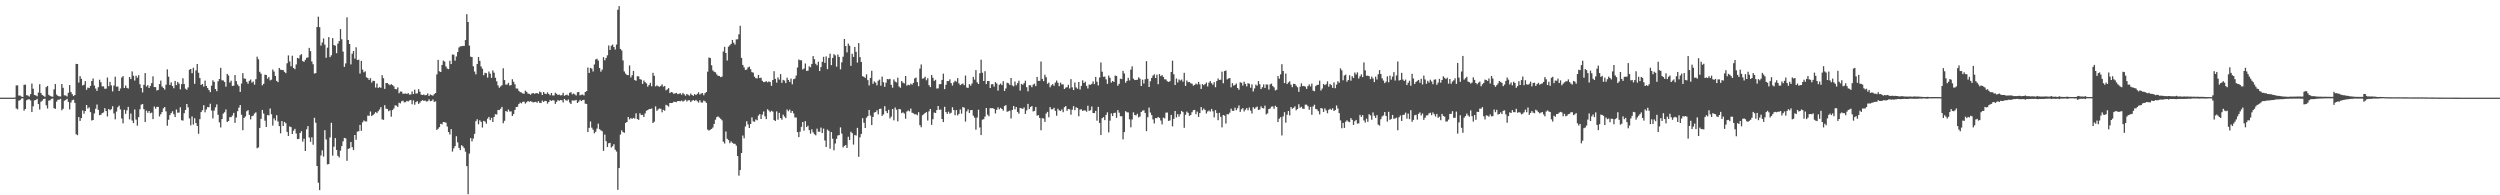 <?xml version="1.0" encoding="UTF-8"?>
<svg xmlns="http://www.w3.org/2000/svg" width="1920" height="150">
  <path d="M0 75.000h1v1.000H0zM1 75.000h1v1.000H1zM2 75.000h1v1.000H2zM3 75.000h1v1.000H3zM4 75.000h1v1.000H4zM5 75.000h1v1.000H5zM6 75.000h1v1.000H6zM7 75.000h1v1.000H7zM8 75.000h1v1.000H8zM9 75.000h1v1.000H9zM10 75.000h1v1.000H10zM11 74.870h1v1.000H11zM12 65.585h1v17.738H12zM13 65.542h1v18.484H13zM14 73.353h1v3.961H14zM15 73.438h1v3.410H15zM16 74.204h1v1.478H16zM17 74.457h1v1.071H17zM18 65.137h1v19.840H18zM19 64.961h1v18.745H19zM20 73.091h1v3.929H20zM21 73.344h1v2.996H21zM22 74.140h1v2.123H22zM23 72.318h1v4.815H23zM24 64.139h1v21.918H24zM25 68.159h1v13.490H25zM26 72.916h1v4.188H26zM27 73.244h1v3.542H27zM28 73.912h1v1.994H28zM29 71.056h1v8.886H29zM30 64.640h1v19.464H30zM31 71.490h1v6.641H31zM32 73.024h1v4.230H32zM33 73.587h1v2.438H33zM34 74.326h1v1.462H34zM35 66.897h1v13.949H35zM36 66.008h1v17.332H36zM37 72.820h1v4.429H37zM38 73.632h1v3.347H38zM39 74.066h1v1.841H39zM40 74.316h1v1.347H40zM41 68.675h1v14.433H41zM42 64.542h1v19.067H42zM43 72.648h1v5.381H43zM44 73.634h1v2.981H44zM45 73.971h1v2.569H45zM46 74.063h1v1.810H46zM47 64.487h1v20.197H47zM48 67.433h1v16.138H48zM49 73.206h1v4.179H49zM50 73.339h1v3.430H50zM51 74.064h1v1.829H51zM52 71.258h1v6.956H52zM53 65.338h1v18.667H53zM54 70.661h1v8.069H54zM55 72.353h1v4.576H55zM56 73.773h1v2.759H56zM57 72.915h1v6.100H57zM58 49.053h1v54.058H58zM59 49.165h1v54.651H59zM60 63.423h1v26.494H60zM61 58.455h1v34.419H61zM62 60.529h1v30.171H62zM63 65.623h1v19.223H63zM64 65.096h1v22.210H64zM65 62.286h1v23.011H65zM66 68.977h1v11.666H66zM67 67.294h1v16.058H67zM68 67.610h1v14.819H68zM69 65.979h1v20.125H69zM70 62.230h1v30.360H70zM71 60.242h1v31.907H71zM72 65.683h1v21.483H72zM73 67.990h1v15.514H73zM74 69.801h1v10.505H74zM75 66.965h1v17.392H75zM76 61.250h1v27.232H76zM77 63.108h1v25.045H77zM78 66.319h1v20.559H78zM79 66.307h1v20.046H79zM80 68.131h1v14.970H80zM81 68.093h1v17.165H81zM82 59.542h1v29.913H82zM83 66.253h1v17.459H83zM84 62.887h1v21.746H84zM85 65.584h1v18.281H85zM86 70.204h1v11.389H86zM87 65.700h1v21.465H87zM88 58.881h1v32.760H88zM89 66.516h1v19.194H89zM90 66.481h1v15.918H90zM91 69.898h1v11.258H91zM92 67.917h1v16.090H92zM93 59.549h1v31.491H93zM94 58.473h1v36.262H94zM95 67.590h1v16.723H95zM96 65.666h1v21.725H96zM97 67.477h1v17.252H97zM98 68.011h1v14.061H98zM99 59.143h1v32.531H99zM100 60.700h1v26.495H100zM101 54.831h1v37.748H101zM102 58.189h1v36.315H102zM103 61.826h1v22.230H103zM104 58.189h1v33.649H104zM105 59.700h1v36.826H105zM106 57.747h1v32.215H106zM107 64.737h1v19.182H107zM108 67.585h1v12.817H108zM109 70.965h1v8.930H109zM110 65.160h1v18.694H110zM111 56.112h1v37.612H111zM112 66.451h1v18.560H112zM113 65.385h1v21.253H113zM114 67.602h1v17.658H114zM115 65.985h1v20.989H115zM116 63.833h1v22.639H116zM117 58.640h1v32.846H117zM118 66.874h1v14.964H118zM119 66.898h1v16.580H119zM120 69.461h1v12.617H120zM121 69.083h1v13.006H121zM122 64.577h1v24.864H122zM123 61.905h1v25.833H123zM124 66.400h1v19.678H124zM125 67.510h1v15.679H125zM126 68.804h1v13.414H126zM127 65.064h1v20.486H127zM128 53.271h1v43.290H128zM129 58.899h1v33.039H129zM130 65.251h1v23.146H130zM131 63.265h1v23.553H131zM132 66.073h1v19.385H132zM133 67.791h1v19.911H133zM134 62.177h1v27.720H134zM135 65.370h1v18.731H135zM136 62.912h1v23.673H136zM137 64.229h1v22.201H137zM138 68.588h1v13.787H138zM139 64.625h1v27.705H139zM140 60.090h1v32.546H140zM141 64.538h1v22.423H141zM142 68.091h1v16.318H142zM143 68.964h1v10.921H143zM144 67.118h1v15.332H144zM145 53.509h1v37.469H145zM146 53.004h1v43.241H146zM147 56.220h1v33.203H147zM148 52.009h1v43.623H148zM149 64.358h1v26.483H149zM150 54.075h1v40.435H150zM151 49.135h1v47.568H151zM152 55.839h1v46.874H152zM153 59.943h1v31.564H153zM154 65.212h1v20.872H154zM155 64.503h1v20.114H155zM156 66.528h1v14.275H156zM157 61.925h1v24.370H157zM158 66.049h1v18.033H158zM159 67.651h1v14.577H159zM160 69.168h1v13.187H160zM161 70.781h1v8.869H161zM162 65.768h1v19.097H162zM163 61.694h1v29.261H163zM164 62.897h1v22.039H164zM165 68.348h1v14.149H165zM166 70.028h1v10.166H166zM167 62.391h1v25.772H167zM168 60.684h1v33.270H168zM169 52.082h1v45.817H169zM170 61.669h1v29.780H170zM171 61.820h1v25.412H171zM172 62.926h1v23.281H172zM173 66.571h1v17.524H173zM174 56.744h1v36.983H174zM175 57.945h1v35.008H175zM176 63.359h1v26.591H176zM177 61.989h1v27.958H177zM178 66.003h1v22.721H178zM179 65.801h1v20.862H179zM180 57.650h1v36.735H180zM181 62.334h1v27.919H181zM182 64.844h1v20.535H182zM183 66.161h1v16.539H183zM184 70.568h1v10.117H184zM185 64.128h1v24.005H185zM186 56.183h1v43.833H186zM187 60.284h1v30.268H187zM188 60.452h1v28.980H188zM189 62.844h1v22.603H189zM190 64.321h1v20.275H190zM191 62.053h1v26.164H191zM192 61.098h1v30.589H192zM193 63.429h1v25.821H193zM194 62.618h1v26.187H194zM195 65.014h1v22.165H195zM196 60.823h1v25.437H196zM197 43.501h1v70.379H197zM198 45.516h1v67.700H198zM199 55.148h1v43.082H199zM200 56.580h1v34.709H200zM201 65.549h1v18.889H201zM202 64.374h1v22.834H202zM203 57.323h1v35.352H203zM204 57.601h1v39.942H204zM205 60.427h1v27.938H205zM206 59.170h1v29.447H206zM207 61.726h1v21.592H207zM208 61.178h1v26.591H208zM209 53.400h1v43.044H209zM210 54.936h1v36.000H210zM211 58.307h1v34.189H211zM212 62.111h1v26.379H212zM213 63.083h1v30.188H213zM214 52.195h1v44.653H214zM215 53.499h1v48.922H215zM216 53.778h1v39.190H216zM217 53.800h1v42.951H217zM218 55.187h1v38.452H218zM219 56.143h1v38.544H219zM220 48.610h1v52.670H220zM221 42.529h1v61.893H221zM222 47.204h1v49.925H222zM223 50.913h1v46.740H223zM224 42.795h1v60.092H224zM225 52.188h1v48.199H225zM226 53.144h1v45.829H226zM227 49.465h1v53.038H227zM228 44.428h1v62.414H228zM229 44.932h1v61.702H229zM230 42.426h1v59.756H230zM231 41.557h1v59.192H231zM232 46.919h1v61.815H232zM233 47.534h1v59.033H233zM234 45.967h1v70.002H234zM235 44.367h1v54.945H235zM236 44.085h1v52.761H236zM237 36.763h1v68.842H237zM238 39.286h1v69.632H238zM239 47.201h1v58.266H239zM240 49.347h1v61.807H240zM241 56.495h1v33.989H241zM242 56.179h1v38.094H242zM243 20.713h1v106.779H243zM244 12.789h1v127.553H244zM245 20.910h1v125.113H245zM246 35.045h1v84.356H246zM247 32.652h1v82.803H247zM248 29.560h1v90.732H248zM249 34.250h1v65.733H249zM250 44.345h1v62.778H250zM251 36.624h1v89.640H251zM252 28.504h1v97.514H252zM253 43.877h1v61.671H253zM254 42.444h1v51.884H254zM255 29.244h1v90.308H255zM256 34.610h1v78.094H256zM257 35.082h1v70.933H257zM258 40.844h1v74.324H258zM259 33.494h1v86.203H259zM260 31.543h1v89.376H260zM261 22.322h1v93.385H261zM262 30.139h1v82.104H262zM263 39.617h1v68.946H263zM264 51.373h1v54.570H264zM265 48.702h1v57.573H265zM266 13.297h1v110.217H266zM267 30.719h1v83.619H267zM268 33.770h1v80.114H268zM269 49.446h1v59.632H269zM270 41.219h1v71.819H270zM271 39.184h1v76.068H271zM272 44.998h1v58.697H272zM273 36.319h1v71.032H273zM274 46.155h1v54.929H274zM275 45.830h1v54.963H275zM276 56.499h1v39.440H276zM277 46.739h1v53.734H277zM278 53.414h1v40.528H278zM279 55.551h1v36.988H279zM280 54.776h1v38.452H280zM281 59.357h1v33.906H281zM282 60.023h1v28.771H282zM283 61.396h1v27.533H283zM284 59.995h1v25.614H284zM285 63.360h1v25.740H285zM286 61.995h1v26.376H286zM287 62.204h1v25.119H287zM288 67.203h1v18.887H288zM289 64.150h1v22.754H289zM290 67.524h1v17.951H290zM291 66.883h1v17.234H291zM292 67.424h1v14.866H292zM293 57.740h1v33.895H293zM294 60.068h1v31.980H294zM295 68.247h1v12.552H295zM296 63.722h1v19.732H296zM297 63.818h1v19.915H297zM298 64.723h1v20.697H298zM299 65.430h1v19.289H299zM300 64.612h1v25.006H300zM301 65.382h1v19.128H301zM302 66.328h1v16.949H302zM303 68.351h1v12.557H303zM304 68.629h1v12.520H304zM305 67.141h1v14.973H305zM306 71.623h1v7.291H306zM307 70.277h1v9.123H307zM308 70.405h1v7.378H308zM309 71.974h1v5.319H309zM310 71.916h1v6.713H310zM311 71.784h1v6.655H311zM312 72.196h1v5.245H312zM313 71.452h1v6.500H313zM314 72.674h1v4.463H314zM315 72.525h1v4.238H315zM316 70.302h1v9.750H316zM317 72.255h1v4.859H317zM318 68.889h1v11.552H318zM319 71.832h1v6.544H319zM320 71.663h1v6.047H320zM321 68.487h1v11.340H321zM322 70.471h1v8.339H322zM323 72.702h1v4.909H323zM324 72.973h1v3.909H324zM325 72.544h1v4.946H325zM326 73.195h1v4.009H326zM327 72.906h1v5.067H327zM328 71.752h1v6.039H328zM329 73.742h1v2.550H329zM330 72.532h1v5.181H330zM331 73.049h1v4.416H331zM332 73.473h1v2.896H332zM333 72.318h1v5.922H333zM334 71.406h1v6.477H334zM335 57.138h1v42.663H335zM336 45.958h1v52.923H336zM337 54.773h1v42.862H337zM338 55.276h1v39.815H338zM339 49.870h1v45.604H339zM340 46.562h1v47.114H340zM341 47.292h1v46.543H341zM342 51.006h1v43.188H342zM343 52.643h1v44.518H343zM344 53.107h1v48.301H344zM345 46.661h1v56.683H345zM346 49.201h1v49.956H346zM347 41.881h1v74.554H347zM348 42.046h1v71.914H348zM349 46.579h1v65.636H349zM350 43.359h1v61.299H350zM351 39.977h1v69.341H351zM352 36.435h1v77.102H352zM353 35.602h1v79.692H353zM354 35.473h1v76.078H354zM355 35.217h1v77.182H355zM356 35.255h1v78.489H356zM357 30.790h1v85.697H357zM358 10.917h1v116.682H358zM359 16.881h1v132.257H359zM360 35.002h1v82.948H360zM361 43.544h1v62.468H361zM362 43.813h1v64.805H362zM363 50.890h1v55.513H363zM364 54.924h1v47.893H364zM365 57.078h1v35.986H365zM366 49.133h1v42.475H366zM367 43.796h1v51.621H367zM368 46.744h1v45.689H368zM369 51.037h1v42.582H369zM370 52.789h1v45.162H370zM371 57.775h1v35.068H371zM372 55.889h1v37.433H372zM373 56.215h1v38.760H373zM374 59.609h1v31.589H374zM375 54.918h1v34.881H375zM376 56.569h1v35.717H376zM377 59.822h1v30.719H377zM378 54.092h1v39.604H378zM379 55.801h1v34.016H379zM380 59.682h1v27.999H380zM381 62.444h1v25.520H381zM382 65.589h1v18.839H382zM383 67.358h1v17.242H383zM384 66.360h1v17.189H384zM385 65.416h1v16.714H385zM386 52.437h1v42.211H386zM387 61.485h1v31.279H387zM388 64.953h1v20.282H388zM389 64.899h1v20.941H389zM390 63.599h1v20.501H390zM391 65.712h1v19.948H391zM392 65.317h1v20.258H392zM393 60.862h1v28.242H393zM394 62.807h1v24.804H394zM395 64.745h1v19.666H395zM396 67.945h1v14.250H396zM397 67.979h1v13.927H397zM398 69.729h1v10.126H398zM399 70.739h1v8.075H399zM400 71.083h1v8.317H400zM401 71.732h1v6.480H401zM402 71.980h1v6.045H402zM403 69.616h1v9.930H403zM404 70.522h1v8.040H404zM405 71.891h1v5.673H405zM406 72.028h1v6.143H406zM407 72.778h1v4.917H407zM408 71.795h1v6.374H408zM409 71.407h1v7.245H409zM410 72.063h1v6.365H410zM411 71.632h1v6.530H411zM412 71.481h1v7.424H412zM413 72.015h1v5.704H413zM414 70.328h1v8.605H414zM415 70.948h1v8.189H415zM416 72.946h1v4.339H416zM417 70.677h1v7.612H417zM418 71.913h1v5.532H418zM419 72.266h1v5.356H419zM420 70.929h1v8.644H420zM421 72.175h1v6.139H421zM422 73.145h1v3.700H422zM423 71.422h1v6.104H423zM424 73.291h1v3.650H424zM425 73.313h1v3.831H425zM426 71.210h1v8.573H426zM427 72.039h1v6.186H427zM428 72.942h1v3.922H428zM429 72.614h1v4.836H429zM430 73.254h1v3.609H430zM431 73.039h1v3.990H431zM432 71.313h1v7.379H432zM433 73.600h1v2.424H433zM434 73.017h1v3.990H434zM435 72.631h1v4.721H435zM436 73.427h1v2.982H436zM437 71.278h1v7.457H437zM438 70.831h1v9.054H438zM439 72.465h1v4.616H439zM440 71.786h1v5.475H440zM441 72.494h1v4.640H441zM442 73.310h1v3.434H442zM443 70.854h1v8.247H443zM444 70.602h1v7.474H444zM445 73.209h1v3.490H445zM446 72.748h1v4.941H446zM447 72.606h1v4.290H447zM448 73.300h1v3.347H448zM449 70.670h1v8.940H449zM450 70.002h1v9.807H450zM451 51.843h1v49.579H451zM452 56.029h1v42.163H452zM453 52.128h1v41.151H453zM454 52.701h1v45.334H454zM455 54.907h1v44.692H455zM456 49.525h1v52.856H456zM457 45.610h1v55.620H457zM458 45.108h1v53.678H458zM459 46.495h1v48.498H459zM460 52.199h1v47.035H460zM461 55.047h1v45.055H461zM462 53.463h1v47.329H462zM463 43.900h1v71.955H463zM464 46.271h1v57.107H464zM465 44.564h1v63.876H465zM466 42.503h1v70.458H466zM467 34.900h1v75.115H467zM468 38.360h1v71.368H468zM469 35.132h1v78.165H469zM470 34.228h1v78.095H470zM471 36.077h1v74.692H471zM472 38.017h1v76.990H472zM473 34.191h1v82.187H473zM474 7.472h1v138.365H474zM475 4.704h1v124.361H475zM476 37.600h1v65.764H476zM477 38.755h1v61.344H477zM478 46.395h1v55.041H478zM479 54.895h1v47.115H479zM480 56.547h1v37.867H480zM481 57.564h1v36.132H481zM482 57.727h1v32.143H482zM483 50.210h1v41.481H483zM484 59.491h1v31.254H484zM485 57.816h1v33.452H485zM486 54.429h1v36.093H486zM487 61.478h1v29.632H487zM488 61.995h1v25.035H488zM489 58.509h1v32.914H489zM490 58.655h1v33.425H490zM491 60.782h1v26.224H491zM492 61.193h1v27.108H492zM493 64.406h1v23.787H493zM494 61.857h1v28.011H494zM495 63.133h1v23.948H495zM496 64.022h1v21.006H496zM497 66.579h1v17.961H497zM498 65.267h1v18.550H498zM499 63.610h1v20.093H499zM500 66.251h1v17.034H500zM501 55.924h1v38.529H501zM502 58.227h1v35.235H502zM503 66.378h1v15.349H503zM504 65.609h1v19.478H504zM505 66.234h1v17.799H505zM506 66.645h1v16.679H506zM507 65.956h1v17.607H507zM508 64.784h1v21.492H508zM509 66.579h1v17.769H509zM510 65.982h1v19.037H510zM511 69.324h1v11.154H511zM512 68.624h1v12.422H512zM513 67.632h1v14.236H513zM514 71.481h1v7.623H514zM515 70.652h1v8.504H515zM516 71.014h1v8.006H516zM517 72.075h1v6.033H517zM518 71.683h1v6.574H518zM519 71.331h1v7.181H519zM520 72.304h1v5.243H520zM521 71.998h1v5.610H521zM522 71.648h1v6.147H522zM523 72.731h1v4.469H523zM524 71.362h1v6.743H524zM525 72.454h1v4.918H525zM526 73.523h1v3.000H526zM527 72.128h1v5.798H527zM528 72.814h1v4.240H528zM529 73.479h1v3.482H529zM530 71.859h1v6.531H530zM531 72.943h1v4.424H531zM532 73.568h1v3.249H532zM533 72.283h1v5.255H533zM534 73.014h1v3.669H534zM535 72.098h1v5.626H535zM536 70.845h1v7.934H536zM537 72.628h1v4.357H537zM538 71.815h1v6.870H538zM539 71.452h1v7.319H539zM540 73.189h1v4.010H540zM541 71.516h1v6.322H541zM542 70.633h1v8.379H542zM543 55.049h1v44.487H543zM544 44.152h1v56.127H544zM545 44.613h1v55.031H545zM546 50.146h1v48.862H546zM547 54.066h1v43.859H547zM548 55.079h1v40.092H548zM549 55.538h1v36.396H549zM550 57.157h1v32.807H550zM551 58.213h1v31.157H551zM552 58.360h1v31.936H552zM553 59.250h1v31.976H553zM554 58.848h1v33.585H554zM555 39.509h1v69.267H555zM556 35.926h1v74.317H556zM557 40.698h1v60.317H557zM558 46.485h1v60.134H558zM559 35.860h1v71.752H559zM560 34.828h1v75.149H560zM561 33.689h1v74.895H561zM562 30.649h1v79.080H562zM563 32.828h1v77.566H563zM564 34.260h1v76.190H564zM565 30.244h1v81.643H565zM566 30.152h1v89.698H566zM567 26.386h1v108.541H567zM568 19.825h1v110.808H568zM569 44.436h1v73.103H569zM570 49.887h1v54.225H570zM571 51.744h1v54.516H571zM572 53.736h1v43.379H572zM573 53.411h1v39.709H573zM574 51.769h1v43.807H574zM575 51.188h1v47.095H575zM576 53.136h1v42.109H576zM577 55.377h1v34.787H577zM578 55.794h1v37.391H578zM579 58.895h1v34.663H579zM580 60.042h1v31.713H580zM581 60.189h1v32.152H581zM582 57.566h1v31.201H582zM583 59.957h1v27.684H583zM584 59.670h1v31.730H584zM585 62.059h1v25.940H585zM586 63.072h1v22.511H586zM587 62.853h1v26.477H587zM588 62.361h1v29.121H588zM589 63.218h1v20.679H589zM590 62.506h1v22.364H590zM591 63.032h1v23.148H591zM592 65.920h1v19.172H592zM593 61.425h1v24.325H593zM594 54.688h1v37.503H594zM595 60.569h1v32.370H595zM596 63.455h1v22.097H596zM597 59.443h1v32.438H597zM598 61.144h1v25.562H598zM599 56.893h1v33.805H599zM600 63.599h1v28.349H600zM601 61.314h1v26.765H601zM602 61.886h1v27.646H602zM603 63.785h1v26.953H603zM604 59.635h1v24.496H604zM605 61.393h1v24.049H605zM606 62.912h1v21.242H606zM607 60.390h1v26.267H607zM608 64.699h1v20.569H608zM609 60.848h1v26.232H609zM610 60.368h1v29.826H610zM611 57.991h1v32.293H611zM612 51.843h1v49.657H612zM613 45.718h1v59.608H613zM614 46.293h1v54.815H614zM615 46.262h1v51.192H615zM616 53.367h1v40.350H616zM617 52.652h1v47.698H617zM618 48.716h1v44.317H618zM619 54.448h1v43.155H619zM620 54.256h1v42.318H620zM621 50.962h1v48.970H621zM622 51.599h1v51.066H622zM623 49.092h1v50.237H623zM624 43.034h1v58.581H624zM625 45.474h1v57.619H625zM626 48.926h1v54.993H626zM627 50.166h1v48.658H627zM628 47.373h1v53.751H628zM629 54.553h1v46.641H629zM630 51.580h1v46.414H630zM631 47.508h1v54.697H631zM632 43.620h1v55.133H632zM633 48.273h1v59.585H633zM634 43.315h1v69.579H634zM635 53.115h1v46.416H635zM636 44.471h1v56.027H636zM637 41.203h1v72.956H637zM638 50.014h1v51.399H638zM639 44.515h1v62.022H639zM640 41.603h1v73.844H640zM641 42.558h1v67.683H641zM642 51.199h1v55.395H642zM643 41.889h1v62.188H643zM644 43.712h1v60.021H644zM645 53.260h1v44.570H645zM646 47.858h1v54.735H646zM647 43.513h1v69.696H647zM648 29.939h1v82.092H648zM649 35.329h1v76.087H649zM650 40.228h1v73.390H650zM651 33.468h1v71.563H651zM652 35.122h1v72.447H652zM653 50.544h1v50.634H653zM654 41.257h1v61.020H654zM655 43.726h1v67.351H655zM656 36.023h1v67.702H656zM657 39.790h1v64.320H657zM658 48.052h1v50.157H658zM659 33.050h1v87.363H659zM660 43.871h1v61.620H660zM661 47.610h1v55.244H661zM662 58.497h1v32.264H662zM663 58.961h1v35.298H663zM664 59.804h1v38.519H664zM665 57.095h1v33.306H665zM666 61.559h1v27.569H666zM667 65.633h1v18.808H667zM668 59.874h1v28.886H668zM669 54.368h1v41.692H669zM670 64.384h1v25.485H670zM671 62.589h1v23.855H671zM672 63.426h1v22.664H672zM673 65.558h1v19.144H673zM674 62.002h1v25.858H674zM675 61.144h1v22.533H675zM676 65.807h1v17.655H676zM677 58.832h1v30.132H677zM678 63.135h1v24.699H678zM679 66.660h1v14.887H679zM680 63.511h1v21.860H680zM681 60.689h1v26.201H681zM682 60.916h1v23.391H682zM683 60.566h1v30.380H683zM684 65.156h1v24.403H684zM685 67.332h1v16.370H685zM686 61.043h1v31.395H686zM687 62.634h1v19.934H687zM688 63.295h1v21.001H688zM689 59.636h1v33.536H689zM690 66.391h1v17.332H690zM691 67.369h1v16.601H691zM692 62.255h1v24.648H692zM693 63.446h1v22.831H693zM694 64.090h1v23.104H694zM695 58.362h1v32.804H695zM696 65.755h1v19.911H696zM697 65.061h1v19.772H697zM698 65.486h1v20.026H698zM699 64.270h1v19.152H699zM700 65.027h1v21.539H700zM701 63.632h1v23.419H701zM702 60.218h1v27.568H702zM703 59.580h1v28.117H703zM704 63.101h1v25.425H704zM705 66.201h1v19.962H705zM706 52.699h1v43.397H706zM707 49.496h1v48.265H707zM708 60.397h1v28.132H708zM709 60.089h1v27.636H709zM710 58.949h1v27.802H710zM711 61.625h1v24.504H711zM712 60.095h1v32.491H712zM713 65.371h1v20.128H713zM714 66.858h1v16.865H714zM715 57.571h1v38.332H715zM716 59.713h1v31.855H716zM717 62.097h1v24.343H717zM718 61.281h1v25.483H718zM719 68.014h1v16.572H719zM720 67.857h1v13.560H720zM721 64.730h1v19.588H721zM722 64.544h1v19.593H722zM723 61.367h1v30.003H723zM724 56.599h1v37.174H724zM725 68.443h1v13.590H725zM726 65.105h1v20.920H726zM727 62.235h1v25.221H727zM728 62.298h1v23.476H728zM729 60.929h1v26.410H729zM730 63.773h1v22.790H730zM731 65.690h1v16.680H731zM732 63.293h1v21.247H732zM733 62.024h1v26.498H733zM734 62.731h1v21.791H734zM735 60.029h1v28.632H735zM736 64.040h1v23.412H736zM737 65.363h1v18.727H737zM738 64.673h1v22.598H738zM739 64.078h1v18.150H739zM740 65.362h1v17.337H740zM741 58.034h1v35.354H741zM742 67.298h1v18.239H742zM743 67.495h1v16.535H743zM744 64.624h1v22.125H744zM745 65.815h1v18.777H745zM746 64.124h1v20.342H746zM747 59.032h1v29.807H747zM748 61.183h1v29.200H748zM749 53.878h1v45.695H749zM750 63.244h1v27.096H750zM751 64.507h1v19.753H751zM752 56.246h1v41.662H752zM753 45.892h1v57.822H753zM754 55.859h1v36.056H754zM755 62.225h1v29.312H755zM756 54.670h1v34.862H756zM757 64.563h1v18.377H757zM758 62.184h1v25.889H758zM759 62.249h1v27.027H759zM760 67.572h1v15.499H760zM761 64.730h1v18.419H761zM762 64.620h1v18.446H762zM763 66.516h1v17.221H763zM764 63.084h1v24.036H764zM765 64.080h1v20.288H765zM766 69.588h1v12.891H766zM767 65.092h1v18.893H767zM768 64.229h1v18.587H768zM769 65.391h1v18.309H769zM770 62.354h1v22.644H770zM771 69.837h1v11.639H771zM772 67.943h1v12.818H772zM773 63.558h1v22.257H773zM774 63.945h1v21.519H774zM775 65.198h1v19.748H775zM776 59.912h1v31.073H776zM777 65.641h1v18.784H777zM778 66.287h1v15.136H778zM779 62.593h1v21.392H779zM780 65.544h1v16.615H780zM781 63.883h1v22.081H781zM782 61.998h1v25.345H782zM783 69.591h1v13.301H783zM784 64.395h1v18.834H784zM785 65.112h1v18.491H785zM786 63.915h1v18.605H786zM787 61.971h1v25.524H787zM788 66.960h1v17.846H788zM789 70.163h1v9.616H789zM790 65.380h1v18.379H790zM791 65.475h1v16.685H791zM792 66.962h1v14.481H792zM793 64.951h1v20.670H793zM794 64.276h1v20.852H794zM795 66.155h1v16.024H795zM796 59.065h1v29.692H796zM797 62.104h1v26.383H797zM798 62.098h1v28.475H798zM799 47.273h1v52.747H799zM800 60.628h1v30.139H800zM801 62.301h1v28.752H801zM802 57.374h1v36.234H802zM803 59.357h1v27.851H803zM804 64.312h1v21.617H804zM805 63.436h1v26.644H805zM806 67.003h1v15.248H806zM807 65.487h1v18.472H807zM808 64.573h1v19.347H808zM809 65.897h1v16.875H809zM810 63.441h1v21.726H810zM811 61.855h1v27.007H811zM812 63.549h1v19.968H812zM813 66.222h1v18.552H813zM814 63.439h1v21.768H814zM815 64.831h1v19.179H815zM816 64.795h1v21.390H816zM817 68.340h1v14.006H817zM818 67.281h1v14.198H818zM819 66.953h1v18.136H819zM820 65.145h1v18.561H820zM821 67.950h1v16.024H821zM822 60.793h1v27.311H822zM823 67.049h1v17.160H823zM824 69.156h1v12.344H824zM825 63.380h1v21.276H825zM826 67.124h1v15.290H826zM827 68.147h1v14.836H827zM828 62.957h1v26.320H828zM829 68.773h1v15.426H829zM830 65.929h1v17.985H830zM831 61.680h1v23.541H831zM832 63.758h1v21.044H832zM833 62.767h1v22.077H833zM834 65.941h1v19.854H834zM835 67.925h1v13.292H835zM836 64.901h1v20.300H836zM837 65.126h1v19.516H837zM838 64.425h1v17.405H838zM839 62.537h1v24.288H839zM840 64.625h1v22.217H840zM841 59.106h1v26.022H841zM842 62.739h1v29.929H842zM843 65.630h1v16.462H843zM844 59.502h1v34.899H844zM845 47.948h1v55.774H845zM846 55.099h1v35.655H846zM847 58.986h1v30.963H847zM848 58.764h1v33.486H848zM849 60.973h1v27.278H849zM850 64.429h1v21.819H850zM851 58.065h1v43.603H851zM852 59.761h1v32.913H852zM853 63.438h1v23.662H853zM854 62.186h1v26.937H854zM855 62.954h1v23.893H855zM856 57.988h1v28.553H856zM857 58.355h1v32.147H857zM858 65.856h1v18.726H858zM859 64.403h1v22.126H859zM860 60.406h1v28.813H860zM861 60.757h1v28.547H861zM862 54.424h1v52.631H862zM863 56.438h1v45.048H863zM864 63.561h1v21.848H864zM865 62.177h1v24.031H865zM866 59.800h1v26.577H866zM867 61.725h1v29.901H867zM868 53.518h1v44.291H868zM869 50.966h1v40.771H869zM870 60.408h1v25.881H870zM871 61.471h1v26.894H871zM872 61.408h1v27.239H872zM873 61.218h1v26.163H873zM874 59.399h1v30.744H874zM875 60.456h1v29.050H875zM876 66.055h1v19.960H876zM877 61.176h1v23.809H877zM878 64.162h1v20.499H878zM879 60.864h1v25.883H879zM880 46.963h1v53.736H880zM881 60.512h1v29.552H881zM882 66.840h1v15.817H882zM883 62.425h1v24.008H883zM884 59.843h1v28.600H884zM885 58.087h1v33.593H885zM886 57.065h1v37.743H886zM887 59.963h1v30.735H887zM888 57.359h1v33.415H888zM889 64.648h1v25.163H889zM890 56.881h1v33.698H890zM891 58.477h1v34.087H891zM892 57.674h1v37.888H892zM893 59.091h1v31.250H893zM894 60.889h1v30.055H894zM895 61.050h1v25.495H895zM896 62.394h1v24.010H896zM897 62.944h1v29.932H897zM898 62.352h1v30.112H898zM899 55.309h1v32.974H899zM900 46.613h1v50.456H900zM901 57.020h1v34.253H901zM902 65.303h1v19.969H902zM903 60.239h1v29.912H903zM904 63.344h1v24.291H904zM905 61.011h1v28.602H905zM906 61.836h1v25.867H906zM907 61.093h1v24.094H907zM908 62.743h1v23.396H908zM909 55.902h1v42.251H909zM910 65.943h1v22.236H910zM911 61.812h1v23.902H911zM912 63.133h1v23.542H912zM913 62.903h1v26.087H913zM914 63.968h1v24.302H914zM915 64.252h1v21.913H915zM916 65.801h1v18.842H916zM917 65.245h1v19.161H917zM918 64.180h1v23.547H918zM919 64.878h1v20.846H919zM920 62.855h1v26.949H920zM921 64.779h1v22.047H921zM922 68.288h1v13.953H922zM923 64.585h1v20.130H923zM924 65.424h1v17.979H924zM925 64.628h1v19.807H925zM926 63.366h1v23.819H926zM927 66.428h1v19.179H927zM928 63.489h1v21.382H928zM929 62.250h1v23.436H929zM930 63.911h1v19.743H930zM931 65.081h1v20.424H931zM932 63.090h1v27.017H932zM933 66.994h1v17.601H933zM934 62.278h1v24.559H934zM935 60.270h1v32.063H935zM936 61.429h1v25.257H936zM937 61.172h1v28.505H937zM938 55.063h1v42.733H938zM939 63.932h1v24.384H939zM940 54.561h1v34.296H940zM941 54.095h1v40.784H941zM942 60.970h1v26.684H942zM943 60.188h1v27.675H943zM944 59.953h1v26.595H944zM945 67.052h1v16.429H945zM946 63.825h1v21.275H946zM947 65.796h1v19.344H947zM948 65.155h1v17.609H948zM949 64.161h1v20.458H949zM950 67.595h1v15.561H950zM951 68.906h1v12.096H951zM952 63.187h1v22.706H952zM953 63.554h1v20.428H953zM954 65.679h1v17.348H954zM955 62.740h1v22.882H955zM956 64.397h1v19.889H956zM957 66.349h1v16.650H957zM958 63.899h1v20.804H958zM959 64.380h1v18.230H959zM960 67.405h1v17.498H960zM961 64.836h1v22.376H961zM962 70.236h1v12.084H962zM963 67.891h1v15.722H963zM964 65.033h1v17.478H964zM965 65.787h1v16.098H965zM966 62.254h1v22.162H966zM967 64.656h1v19.471H967zM968 68.418h1v13.316H968zM969 66.990h1v16.005H969zM970 64.832h1v18.488H970zM971 67.544h1v13.628H971zM972 64.821h1v23.113H972zM973 64.993h1v22.078H973zM974 68.768h1v14.985H974zM975 64.788h1v18.554H975zM976 64.196h1v17.709H976zM977 66.098h1v15.609H977zM978 67.132h1v16.430H978zM979 69.413h1v11.803H979zM980 68.922h1v13.263H980zM981 58.424h1v35.345H981zM982 60.429h1v30.696H982zM983 57.081h1v32.859H983zM984 49.326h1v54.731H984zM985 54.549h1v34.821H985zM986 63.779h1v22.407H986zM987 56.464h1v37.758H987zM988 64.494h1v23.617H988zM989 63.356h1v21.871H989zM990 62.481h1v26.122H990zM991 65.036h1v17.198H991zM992 66.945h1v16.583H992zM993 64.407h1v18.410H993zM994 64.457h1v17.281H994zM995 65.815h1v18.867H995zM996 67.013h1v16.715H996zM997 70.487h1v9.595H997zM998 66.537h1v16.198H998zM999 64.005h1v18.010H999zM1000 66.133h1v17.329H1000zM1001 65.985h1v17.635H1001zM1002 66.583h1v13.822H1002zM1003 68.246h1v12.115H1003zM1004 66.156h1v15.427H1004zM1005 64.839h1v19.468H1005zM1006 66.410h1v15.668H1006zM1007 64.230h1v23.954H1007zM1008 69.604h1v12.157H1008zM1009 70.019h1v10.398H1009zM1010 66.136h1v17.533H1010zM1011 65.166h1v18.893H1011zM1012 65.143h1v20.251H1012zM1013 61.954h1v25.889H1013zM1014 69.527h1v13.400H1014zM1015 67.975h1v15.430H1015zM1016 64.444h1v21.528H1016zM1017 65.393h1v17.847H1017zM1018 64.669h1v20.125H1018zM1019 62.482h1v24.493H1019zM1020 66.539h1v17.776H1020zM1021 64.444h1v19.100H1021zM1022 65.372h1v18.948H1022zM1023 67.479h1v15.718H1023zM1024 63.272h1v21.991H1024zM1025 67.717h1v16.798H1025zM1026 64.991h1v16.030H1026zM1027 62.407h1v20.911H1027zM1028 63.553h1v23.353H1028zM1029 52.458h1v40.013H1029zM1030 54.008h1v44.500H1030zM1031 61.622h1v32.803H1031zM1032 57.943h1v40.305H1032zM1033 57.291h1v36.127H1033zM1034 62.715h1v29.680H1034zM1035 61.373h1v32.029H1035zM1036 57.787h1v36.064H1036zM1037 61.965h1v28.753H1037zM1038 58.541h1v33.505H1038zM1039 59.834h1v36.129H1039zM1040 55.686h1v37.460H1040zM1041 57.174h1v34.925H1041zM1042 55.561h1v39.341H1042zM1043 60.336h1v34.459H1043zM1044 58.563h1v29.674H1044zM1045 57.134h1v32.655H1045zM1046 59.211h1v29.216H1046zM1047 47.915h1v44.557H1047zM1048 53.992h1v40.175H1048zM1049 58.145h1v33.013H1049zM1050 58.088h1v35.450H1050zM1051 58.509h1v29.215H1051zM1052 60.763h1v27.889H1052zM1053 58.815h1v33.147H1053zM1054 60.273h1v26.059H1054zM1055 63.017h1v25.937H1055zM1056 58.855h1v31.682H1056zM1057 61.036h1v27.401H1057zM1058 57.061h1v38.661H1058zM1059 53.833h1v42.641H1059zM1060 56.845h1v34.730H1060zM1061 60.150h1v29.302H1061zM1062 61.840h1v26.841H1062zM1063 63.843h1v22.231H1063zM1064 62.724h1v26.310H1064zM1065 58.613h1v34.751H1065zM1066 63.184h1v22.700H1066zM1067 58.120h1v33.959H1067zM1068 61.183h1v30.096H1068zM1069 58.824h1v29.469H1069zM1070 55.406h1v35.848H1070zM1071 61.837h1v29.102H1071zM1072 57.978h1v32.368H1072zM1073 47.198h1v52.838H1073zM1074 61.876h1v28.176H1074zM1075 61.380h1v27.285H1075zM1076 55.918h1v36.990H1076zM1077 61.077h1v27.196H1077zM1078 62.217h1v25.826H1078zM1079 61.124h1v25.395H1079zM1080 65.328h1v25.781H1080zM1081 63.569h1v23.692H1081zM1082 62.028h1v29.444H1082zM1083 65.827h1v18.797H1083zM1084 56.666h1v36.889H1084zM1085 60.306h1v31.745H1085zM1086 64.467h1v24.076H1086zM1087 62.912h1v25.257H1087zM1088 62.034h1v29.807H1088zM1089 61.368h1v26.033H1089zM1090 63.562h1v22.767H1090zM1091 60.533h1v28.154H1091zM1092 64.864h1v22.305H1092zM1093 58.074h1v33.973H1093zM1094 61.016h1v29.423H1094zM1095 64.382h1v24.310H1095zM1096 62.074h1v26.496H1096zM1097 63.394h1v23.672H1097zM1098 61.234h1v25.327H1098zM1099 62.584h1v25.882H1099zM1100 64.655h1v21.740H1100zM1101 61.191h1v26.580H1101zM1102 60.957h1v28.535H1102zM1103 65.149h1v22.370H1103zM1104 63.512h1v26.972H1104zM1105 60.585h1v28.996H1105zM1106 63.476h1v28.848H1106zM1107 61.455h1v26.044H1107zM1108 58.631h1v30.423H1108zM1109 59.745h1v29.879H1109zM1110 60.699h1v32.651H1110zM1111 59.645h1v33.643H1111zM1112 64.188h1v27.653H1112zM1113 60.684h1v26.793H1113zM1114 64.359h1v23.111H1114zM1115 62.632h1v22.775H1115zM1116 61.674h1v28.870H1116zM1117 60.170h1v30.240H1117zM1118 64.426h1v21.281H1118zM1119 48.299h1v54.281H1119zM1120 59.587h1v34.408H1120zM1121 62.825h1v25.678H1121zM1122 54.953h1v43.190H1122zM1123 42.976h1v58.991H1123zM1124 61.116h1v29.271H1124zM1125 60.061h1v29.121H1125zM1126 58.920h1v28.314H1126zM1127 62.679h1v25.981H1127zM1128 63.129h1v26.473H1128zM1129 64.151h1v20.621H1129zM1130 63.448h1v25.783H1130zM1131 59.416h1v33.989H1131zM1132 61.352h1v27.022H1132zM1133 63.733h1v28.285H1133zM1134 64.722h1v21.120H1134zM1135 63.435h1v22.590H1135zM1136 62.671h1v20.715H1136zM1137 66.255h1v17.206H1137zM1138 64.719h1v17.566H1138zM1139 63.665h1v25.652H1139zM1140 61.152h1v30.580H1140zM1141 61.499h1v27.108H1141zM1142 62.137h1v26.766H1142zM1143 60.261h1v29.380H1143zM1144 64.173h1v23.738H1144zM1145 58.361h1v31.048H1145zM1146 60.320h1v28.870H1146zM1147 65.284h1v18.848H1147zM1148 66.670h1v19.496H1148zM1149 65.438h1v18.906H1149zM1150 64.118h1v23.820H1150zM1151 62.223h1v25.313H1151zM1152 62.869h1v23.474H1152zM1153 63.620h1v23.986H1153zM1154 66.172h1v18.943H1154zM1155 64.947h1v19.772H1155zM1156 62.137h1v25.711H1156zM1157 59.510h1v34.735H1157zM1158 61.141h1v27.988H1158zM1159 64.879h1v21.384H1159zM1160 63.338h1v23.486H1160zM1161 65.542h1v19.025H1161zM1162 62.778h1v23.403H1162zM1163 63.749h1v22.408H1163zM1164 67.413h1v16.146H1164zM1165 66.095h1v20.525H1165zM1166 62.347h1v23.778H1166zM1167 65.290h1v21.197H1167zM1168 61.503h1v26.347H1168zM1169 58.766h1v28.526H1169zM1170 65.449h1v20.797H1170zM1171 61.613h1v22.619H1171zM1172 64.677h1v21.499H1172zM1173 65.166h1v17.411H1173zM1174 64.296h1v23.935H1174zM1175 62.692h1v24.077H1175zM1176 66.291h1v18.985H1176zM1177 63.734h1v22.811H1177zM1178 63.466h1v23.535H1178zM1179 65.939h1v18.311H1179zM1180 64.547h1v20.464H1180zM1181 63.598h1v22.523H1181zM1182 65.038h1v22.045H1182zM1183 64.422h1v22.072H1183zM1184 64.029h1v22.015H1184zM1185 62.907h1v24.996H1185zM1186 59.169h1v30.173H1186zM1187 60.857h1v24.807H1187zM1188 65.267h1v19.530H1188zM1189 62.766h1v22.836H1189zM1190 65.892h1v20.106H1190zM1191 59.761h1v31.903H1191zM1192 58.985h1v34.390H1192zM1193 63.867h1v25.037H1193zM1194 61.830h1v27.840H1194zM1195 62.009h1v25.606H1195zM1196 60.343h1v27.179H1196zM1197 63.740h1v22.718H1197zM1198 61.704h1v24.206H1198zM1199 65.477h1v20.835H1199zM1200 64.209h1v25.140H1200zM1201 63.216h1v24.249H1201zM1202 62.503h1v26.777H1202zM1203 62.390h1v26.441H1203zM1204 60.976h1v26.694H1204zM1205 63.020h1v24.323H1205zM1206 64.178h1v22.040H1206zM1207 64.916h1v21.233H1207zM1208 62.140h1v26.257H1208zM1209 62.681h1v25.145H1209zM1210 64.261h1v22.606H1210zM1211 56.834h1v37.888H1211zM1212 53.534h1v42.863H1212zM1213 53.889h1v41.283H1213zM1214 50.041h1v60.046H1214zM1215 46.620h1v61.434H1215zM1216 59.665h1v38.816H1216zM1217 53.057h1v44.886H1217zM1218 53.846h1v42.547H1218zM1219 56.176h1v35.681H1219zM1220 63.366h1v23.763H1220zM1221 54.238h1v38.675H1221zM1222 56.261h1v33.158H1222zM1223 60.455h1v27.442H1223zM1224 61.451h1v28.568H1224zM1225 58.671h1v27.633H1225zM1226 52.680h1v43.281H1226zM1227 50.406h1v49.536H1227zM1228 56.133h1v39.249H1228zM1229 59.022h1v29.005H1229zM1230 58.224h1v30.037H1230zM1231 62.841h1v26.145H1231zM1232 59.619h1v36.420H1232zM1233 62.795h1v27.492H1233zM1234 60.804h1v30.741H1234zM1235 58.826h1v32.212H1235zM1236 59.866h1v34.022H1236zM1237 61.006h1v30.163H1237zM1238 54.826h1v36.488H1238zM1239 49.938h1v45.494H1239zM1240 57.911h1v33.576H1240zM1241 59.270h1v31.529H1241zM1242 63.801h1v22.409H1242zM1243 62.550h1v29.457H1243zM1244 55.317h1v40.433H1244zM1245 60.625h1v34.420H1245zM1246 62.087h1v27.303H1246zM1247 58.994h1v32.538H1247zM1248 58.929h1v31.608H1248zM1249 58.810h1v34.974H1249zM1250 48.428h1v50.112H1250zM1251 56.889h1v39.499H1251zM1252 61.758h1v29.237H1252zM1253 61.367h1v27.623H1253zM1254 63.287h1v22.625H1254zM1255 61.527h1v24.673H1255zM1256 54.753h1v37.173H1256zM1257 63.422h1v26.724H1257zM1258 58.988h1v29.845H1258zM1259 62.314h1v25.336H1259zM1260 59.093h1v27.240H1260zM1261 59.818h1v30.756H1261zM1262 63.178h1v29.434H1262zM1263 66.057h1v17.947H1263zM1264 65.329h1v19.726H1264zM1265 66.031h1v16.752H1265zM1266 64.696h1v20.354H1266zM1267 52.009h1v43.330H1267zM1268 54.490h1v37.166H1268zM1269 56.975h1v38.240H1269zM1270 55.071h1v36.658H1270zM1271 55.914h1v37.182H1271zM1272 62.818h1v25.340H1272zM1273 47.410h1v54.006H1273zM1274 53.917h1v43.180H1274zM1275 54.413h1v36.308H1275zM1276 58.410h1v34.484H1276zM1277 59.202h1v27.740H1277zM1278 60.514h1v30.931H1278zM1279 56.337h1v38.424H1279zM1280 60.742h1v28.843H1280zM1281 58.915h1v32.441H1281zM1282 58.008h1v29.315H1282zM1283 62.966h1v27.077H1283zM1284 61.913h1v30.073H1284zM1285 60.971h1v29.296H1285zM1286 63.204h1v26.494H1286zM1287 58.561h1v31.713H1287zM1288 55.225h1v38.450H1288zM1289 60.943h1v27.614H1289zM1290 58.029h1v36.459H1290zM1291 56.559h1v34.476H1291zM1292 64.477h1v24.787H1292zM1293 56.099h1v33.382H1293zM1294 61.402h1v27.737H1294zM1295 61.755h1v27.855H1295zM1296 43.074h1v63.391H1296zM1297 53.823h1v42.911H1297zM1298 62.706h1v30.076H1298zM1299 49.684h1v49.432H1299zM1300 52.007h1v45.205H1300zM1301 59.720h1v35.224H1301zM1302 59.528h1v39.635H1302zM1303 60.380h1v29.798H1303zM1304 44.711h1v59.725H1304zM1305 57.417h1v40.593H1305zM1306 47.413h1v51.703H1306zM1307 49.724h1v49.458H1307zM1308 48.970h1v50.404H1308zM1309 59.898h1v29.991H1309zM1310 59.446h1v29.072H1310zM1311 59.937h1v29.411H1311zM1312 58.496h1v26.206H1312zM1313 59.878h1v27.927H1313zM1314 58.115h1v31.716H1314zM1315 60.861h1v26.040H1315zM1316 61.306h1v26.163H1316zM1317 60.588h1v27.167H1317zM1318 63.805h1v25.654H1318zM1319 60.967h1v28.929H1319zM1320 60.974h1v27.322H1320zM1321 63.646h1v22.293H1321zM1322 61.564h1v29.791H1322zM1323 61.833h1v27.711H1323zM1324 56.377h1v42.614H1324zM1325 53.938h1v41.758H1325zM1326 58.553h1v33.690H1326zM1327 56.726h1v35.330H1327zM1328 57.376h1v35.715H1328zM1329 58.465h1v31.133H1329zM1330 59.835h1v29.806H1330zM1331 48.529h1v45.874H1331zM1332 46.075h1v53.199H1332zM1333 54.028h1v50.643H1333zM1334 57.501h1v37.052H1334zM1335 59.148h1v36.073H1335zM1336 53.488h1v39.436H1336zM1337 56.676h1v40.352H1337zM1338 59.417h1v31.801H1338zM1339 61.809h1v29.147H1339zM1340 57.004h1v34.603H1340zM1341 60.697h1v32.471H1341zM1342 55.107h1v38.446H1342zM1343 57.395h1v35.359H1343zM1344 60.648h1v31.339H1344zM1345 59.929h1v30.539H1345zM1346 56.123h1v29.851H1346zM1347 57.600h1v29.393H1347zM1348 60.777h1v30.354H1348zM1349 64.230h1v22.499H1349zM1350 60.791h1v31.528H1350zM1351 61.701h1v28.599H1351zM1352 60.420h1v27.646H1352zM1353 55.952h1v35.403H1353zM1354 57.275h1v36.326H1354zM1355 58.672h1v31.416H1355zM1356 62.890h1v23.190H1356zM1357 63.532h1v21.556H1357zM1358 66.352h1v19.898H1358zM1359 62.329h1v27.870H1359zM1360 59.267h1v29.837H1360zM1361 65.572h1v22.104H1361zM1362 66.343h1v19.883H1362zM1363 63.340h1v22.566H1363zM1364 61.631h1v24.589H1364zM1365 63.720h1v22.072H1365zM1366 65.781h1v19.970H1366zM1367 65.690h1v19.634H1367zM1368 62.559h1v26.128H1368zM1369 63.906h1v23.038H1369zM1370 62.049h1v23.548H1370zM1371 59.531h1v29.254H1371zM1372 63.674h1v21.511H1372zM1373 65.848h1v17.993H1373zM1374 62.800h1v21.977H1374zM1375 64.441h1v18.820H1375zM1376 59.460h1v32.171H1376zM1377 60.332h1v30.862H1377zM1378 59.922h1v27.093H1378zM1379 65.294h1v22.253H1379zM1380 64.161h1v20.260H1380zM1381 65.775h1v19.821H1381zM1382 65.382h1v19.924H1382zM1383 65.265h1v18.839H1383zM1384 62.970h1v21.626H1384zM1385 61.256h1v29.895H1385zM1386 62.751h1v22.913H1386zM1387 60.609h1v30.890H1387zM1388 58.404h1v31.972H1388zM1389 60.943h1v26.720H1389zM1390 61.271h1v26.257H1390zM1391 63.158h1v24.595H1391zM1392 61.359h1v25.741H1392zM1393 55.749h1v36.201H1393zM1394 58.224h1v34.463H1394zM1395 62.219h1v30.804H1395zM1396 64.622h1v23.204H1396zM1397 62.640h1v28.610H1397zM1398 65.104h1v20.004H1398zM1399 55.738h1v37.968H1399zM1400 50.846h1v46.984H1400zM1401 54.891h1v40.134H1401zM1402 55.743h1v40.471H1402zM1403 61.512h1v29.436H1403zM1404 54.962h1v33.298H1404zM1405 61.777h1v25.462H1405zM1406 63.172h1v25.275H1406zM1407 60.358h1v26.804H1407zM1408 63.259h1v25.993H1408zM1409 64.357h1v18.724H1409zM1410 66.435h1v16.707H1410zM1411 54.368h1v38.514H1411zM1412 62.764h1v28.613H1412zM1413 64.062h1v23.060H1413zM1414 61.622h1v24.683H1414zM1415 66.235h1v20.730H1415zM1416 65.777h1v21.092H1416zM1417 63.966h1v24.490H1417zM1418 66.161h1v19.597H1418zM1419 67.904h1v16.523H1419zM1420 68.217h1v15.855H1420zM1421 69.009h1v14.444H1421zM1422 63.881h1v23.938H1422zM1423 52.709h1v39.973H1423zM1424 52.104h1v37.820H1424zM1425 58.662h1v30.577H1425zM1426 63.598h1v27.578H1426zM1427 57.491h1v30.823H1427zM1428 64.332h1v20.711H1428zM1429 64.428h1v21.529H1429zM1430 65.027h1v18.319H1430zM1431 67.791h1v15.553H1431zM1432 68.729h1v14.524H1432zM1433 68.167h1v14.054H1433zM1434 70.370h1v9.179H1434zM1435 69.063h1v10.358H1435zM1436 71.299h1v8.202H1436zM1437 71.007h1v7.930H1437zM1438 71.229h1v7.510H1438zM1439 71.954h1v6.346H1439zM1440 71.931h1v6.284H1440zM1441 72.328h1v5.819H1441zM1442 70.809h1v6.090H1442zM1443 72.301h1v5.214H1443zM1444 72.170h1v5.418H1444zM1445 72.853h1v4.612H1445zM1446 73.425h1v3.552H1446zM1447 72.938h1v4.130H1447zM1448 73.220h1v3.940H1448zM1449 72.926h1v3.920H1449zM1450 73.249h1v3.152H1450zM1451 73.671h1v2.600H1451zM1452 73.629h1v2.948H1452zM1453 73.495h1v2.840H1453zM1454 73.762h1v2.822H1454zM1455 73.556h1v2.729H1455zM1456 73.745h1v2.544H1456zM1457 73.788h1v2.253H1457zM1458 74.074h1v1.944H1458zM1459 73.992h1v2.207H1459zM1460 73.855h1v2.216H1460zM1461 73.908h1v2.115H1461zM1462 74.093h1v1.780H1462zM1463 74.134h1v1.850H1463zM1464 74.145h1v1.909H1464zM1465 74.202h1v1.776H1465zM1466 74.136h1v1.683H1466zM1467 74.068h1v1.733H1467zM1468 74.336h1v1.515H1468zM1469 74.073h1v1.768H1469zM1470 74.093h1v1.826H1470zM1471 74.116h1v1.714H1471zM1472 74.189h1v1.668H1472zM1473 74.164h1v1.666H1473zM1474 74.279h1v1.338H1474zM1475 74.359h1v1.395H1475zM1476 74.389h1v1.273H1476zM1477 74.483h1v1.063H1477zM1478 74.452h1v1.168H1478zM1479 74.499h1v1.253H1479zM1480 74.355h1v1.436H1480zM1481 74.497h1v1.059H1481zM1482 74.525h1v1.000H1482zM1483 74.512h1v1.126H1483zM1484 74.503h1v1.015H1484zM1485 74.521h1v1.066H1485zM1486 74.482h1v1.018H1486zM1487 74.518h1v1.000H1487zM1488 74.516h1v1.056H1488zM1489 74.535h1v1.005H1489zM1490 74.605h1v1.000H1490zM1491 65.991h1v20.859H1491zM1492 52.305h1v38.314H1492zM1493 54.748h1v33.800H1493zM1494 60.137h1v29.452H1494zM1495 63.952h1v27.133H1495zM1496 62.771h1v26.941H1496zM1497 60.711h1v25.341H1497zM1498 61.188h1v22.609H1498zM1499 64.006h1v21.203H1499zM1500 67.264h1v18.190H1500zM1501 67.149h1v17.592H1501zM1502 66.369h1v16.944H1502zM1503 52.363h1v44.523H1503zM1504 50.221h1v49.354H1504zM1505 54.569h1v46.246H1505zM1506 54.594h1v43.402H1506zM1507 56.942h1v35.685H1507zM1508 55.533h1v37.288H1508zM1509 56.929h1v32.680H1509zM1510 56.991h1v33.752H1510zM1511 61.118h1v28.619H1511zM1512 58.991h1v31.233H1512zM1513 62.129h1v26.767H1513zM1514 63.711h1v25.626H1514zM1515 50.631h1v47.235H1515zM1516 57.363h1v38.871H1516zM1517 62.343h1v29.422H1517zM1518 63.475h1v27.833H1518zM1519 64.886h1v27.726H1519zM1520 66.324h1v25.888H1520zM1521 65.655h1v20.489H1521zM1522 65.935h1v19.332H1522zM1523 66.513h1v18.622H1523zM1524 67.252h1v14.878H1524zM1525 68.921h1v13.635H1525zM1526 68.521h1v13.706H1526zM1527 69.733h1v11.019H1527zM1528 70.775h1v9.377H1528zM1529 70.787h1v8.999H1529zM1530 70.897h1v7.569H1530zM1531 71.792h1v6.583H1531zM1532 71.769h1v7.286H1532zM1533 72.598h1v5.600H1533zM1534 72.250h1v5.543H1534zM1535 71.830h1v6.531H1535zM1536 72.537h1v4.872H1536zM1537 72.969h1v4.645H1537zM1538 72.895h1v4.633H1538zM1539 72.966h1v4.116H1539zM1540 73.351h1v3.642H1540zM1541 73.345h1v3.612H1541zM1542 73.376h1v3.218H1542zM1543 73.275h1v3.385H1543zM1544 73.317h1v3.370H1544zM1545 73.439h1v2.939H1545zM1546 73.840h1v2.308H1546zM1547 73.704h1v2.446H1547zM1548 73.820h1v2.162H1548zM1549 73.714h1v2.233H1549zM1550 73.583h1v2.566H1550zM1551 73.617h1v2.583H1551zM1552 73.880h1v2.307H1552zM1553 73.750h1v2.378H1553zM1554 73.689h1v2.443H1554zM1555 73.295h1v3.264H1555zM1556 73.807h1v2.316H1556zM1557 73.846h1v2.223H1557zM1558 73.893h1v2.117H1558zM1559 74.054h1v1.913H1559zM1560 73.945h1v1.964H1560zM1561 73.958h1v2.023H1561zM1562 74.023h1v1.923H1562zM1563 74.259h1v1.635H1563zM1564 73.671h1v2.470H1564zM1565 74.021h1v2.117H1565zM1566 74.015h1v1.961H1566zM1567 74.205h1v1.817H1567zM1568 74.130h1v1.782H1568zM1569 74.152h1v1.868H1569zM1570 74.093h1v1.842H1570zM1571 74.059h1v1.760H1571zM1572 74.117h1v1.714H1572zM1573 74.230h1v1.526H1573zM1574 74.147h1v1.583H1574zM1575 73.788h1v2.293H1575zM1576 74.245h1v1.596H1576zM1577 74.312h1v1.502H1577zM1578 74.201h1v1.724H1578zM1579 74.356h1v1.539H1579zM1580 74.429h1v1.315H1580zM1581 73.948h1v2.172H1581zM1582 74.296h1v1.497H1582zM1583 74.409h1v1.267H1583zM1584 74.424h1v1.296H1584zM1585 74.423h1v1.247H1585zM1586 74.415h1v1.179H1586zM1587 74.233h1v1.638H1587zM1588 74.397h1v1.321H1588zM1589 74.466h1v1.034H1589zM1590 74.477h1v1.037H1590zM1591 74.502h1v1.000H1591zM1592 74.503h1v1.000H1592zM1593 74.428h1v1.241H1593zM1594 74.505h1v1.043H1594zM1595 73.892h1v2.683H1595zM1596 73.697h1v2.587H1596zM1597 74.012h1v1.828H1597zM1598 74.133h1v1.764H1598zM1599 74.102h1v1.755H1599zM1600 74.262h1v1.475H1600zM1601 73.807h1v2.323H1601zM1602 74.347h1v1.189H1602zM1603 74.500h1v1.023H1603zM1604 74.502h1v1.006H1604zM1605 74.532h1v1.000H1605zM1606 74.520h1v1.009H1606zM1607 51.285h1v45.493H1607zM1608 49.823h1v44.240H1608zM1609 54.526h1v40.514H1609zM1610 58.259h1v34.385H1610zM1611 56.181h1v39.221H1611zM1612 55.581h1v36.992H1612zM1613 57.310h1v31.490H1613zM1614 60.563h1v25.745H1614zM1615 63.880h1v24.204H1615zM1616 65.089h1v23.162H1616zM1617 63.422h1v24.211H1617zM1618 64.443h1v20.242H1618zM1619 55.662h1v43.672H1619zM1620 58.820h1v37.421H1620zM1621 61.424h1v30.736H1621zM1622 58.581h1v32.512H1622zM1623 60.867h1v25.216H1623zM1624 61.704h1v23.744H1624zM1625 63.275h1v22.079H1625zM1626 64.666h1v21.170H1626zM1627 65.661h1v20.311H1627zM1628 66.512h1v19.092H1628zM1629 66.982h1v18.398H1629zM1630 55.067h1v40.274H1630zM1631 55.422h1v46.577H1631zM1632 58.102h1v36.341H1632zM1633 62.329h1v27.218H1633zM1634 65.001h1v23.491H1634zM1635 64.972h1v23.157H1635zM1636 66.604h1v21.051H1636zM1637 67.084h1v20.353H1637zM1638 67.341h1v17.756H1638zM1639 67.644h1v15.546H1639zM1640 68.007h1v15.243H1640zM1641 69.348h1v12.847H1641zM1642 70.206h1v10.968H1642zM1643 69.398h1v11.495H1643zM1644 69.808h1v10.914H1644zM1645 70.385h1v9.051H1645zM1646 70.437h1v8.598H1646zM1647 70.739h1v8.196H1647zM1648 71.336h1v6.990H1648zM1649 71.674h1v6.830H1649zM1650 71.207h1v7.326H1650zM1651 72.060h1v6.582H1651zM1652 72.062h1v5.184H1652zM1653 72.263h1v5.314H1653zM1654 72.548h1v4.921H1654zM1655 73.097h1v3.768H1655zM1656 72.774h1v4.267H1656zM1657 72.908h1v4.054H1657zM1658 73.533h1v3.067H1658zM1659 73.419h1v2.999H1659zM1660 73.585h1v2.938H1660zM1661 73.611h1v2.832H1661zM1662 73.852h1v2.324H1662zM1663 73.803h1v2.389H1663zM1664 73.867h1v2.170H1664zM1665 73.713h1v2.779H1665zM1666 73.764h1v2.234H1666zM1667 73.915h1v2.142H1667zM1668 73.908h1v2.130H1668zM1669 73.911h1v2.118H1669zM1670 73.995h1v2.072H1670zM1671 73.596h1v2.569H1671zM1672 74.009h1v1.961H1672zM1673 74.099h1v1.904H1673zM1674 74.039h1v1.948H1674zM1675 74.190h1v1.722H1675zM1676 74.176h1v1.828H1676zM1677 74.028h1v1.945H1677zM1678 74.185h1v1.768H1678zM1679 74.106h1v1.807H1679zM1680 74.159h1v1.605H1680zM1681 74.253h1v1.576H1681zM1682 74.150h1v1.732H1682zM1683 74.277h1v1.423H1683zM1684 74.221h1v1.371H1684zM1685 74.220h1v1.465H1685zM1686 74.318h1v1.310H1686zM1687 74.240h1v1.406H1687zM1688 74.298h1v1.409H1688zM1689 74.391h1v1.311H1689zM1690 74.323h1v1.286H1690zM1691 74.323h1v1.307H1691zM1692 74.426h1v1.247H1692zM1693 74.463h1v1.201H1693zM1694 74.523h1v1.196H1694zM1695 74.530h1v1.091H1695zM1696 74.557h1v1.000H1696zM1697 74.559h1v1.000H1697zM1698 74.604h1v1.000H1698zM1699 73.212h1v4.054H1699zM1700 54.680h1v37.102H1700zM1701 56.804h1v31.889H1701zM1702 55.242h1v32.715H1702zM1703 60.421h1v28.480H1703zM1704 64.967h1v24.946H1704zM1705 63.777h1v26.872H1705zM1706 63.324h1v22.845H1706zM1707 62.351h1v21.207H1707zM1708 63.476h1v21.425H1708zM1709 66.146h1v19.318H1709zM1710 66.964h1v18.056H1710zM1711 57.073h1v40.274H1711zM1712 51.725h1v48.480H1712zM1713 55.946h1v39.629H1713zM1714 57.736h1v39.094H1714zM1715 58.405h1v36.479H1715zM1716 60.850h1v32.587H1716zM1717 63.844h1v27.842H1717zM1718 64.415h1v24.959H1718zM1719 64.635h1v22.966H1719zM1720 65.231h1v20.332H1720zM1721 66.366h1v17.646H1721zM1722 66.397h1v16.258H1722zM1723 54.534h1v40.189H1723zM1724 52.057h1v45.724H1724zM1725 54.894h1v38.980H1725zM1726 56.899h1v35.477H1726zM1727 58.796h1v33.694H1727zM1728 60.424h1v29.837H1728zM1729 61.975h1v24.352H1729zM1730 63.056h1v21.485H1730zM1731 64.950h1v18.553H1731zM1732 66.594h1v15.125H1732zM1733 68.065h1v12.568H1733zM1734 68.392h1v11.761H1734zM1735 69.918h1v9.588H1735zM1736 70.387h1v8.303H1736zM1737 71.264h1v6.445H1737zM1738 71.260h1v6.351H1738zM1739 71.631h1v5.998H1739zM1740 71.645h1v5.687H1740zM1741 72.205h1v4.998H1741zM1742 72.207h1v4.973H1742zM1743 72.401h1v4.658H1743zM1744 72.438h1v4.455H1744zM1745 72.787h1v4.076H1745zM1746 72.942h1v3.783H1746zM1747 73.215h1v3.225H1747zM1748 73.497h1v2.845H1748zM1749 73.566h1v2.790H1749zM1750 73.702h1v2.583H1750zM1751 73.844h1v2.366H1751zM1752 73.990h1v2.138H1752zM1753 74.112h1v2.056H1753zM1754 74.149h1v1.758H1754zM1755 74.226h1v1.740H1755zM1756 74.269h1v1.573H1756zM1757 74.356h1v1.506H1757zM1758 74.259h1v1.485H1758zM1759 74.206h1v1.611H1759zM1760 74.261h1v1.517H1760zM1761 74.175h1v1.546H1761zM1762 74.172h1v1.608H1762zM1763 74.184h1v1.517H1763zM1764 74.098h1v1.670H1764zM1765 74.119h1v1.572H1765zM1766 74.108h1v1.712H1766zM1767 74.215h1v1.586H1767zM1768 74.148h1v1.670H1768zM1769 70.485h1v9.674H1769zM1770 69.967h1v10.074H1770zM1771 70.066h1v9.691H1771zM1772 71.638h1v7.140H1772zM1773 72.942h1v4.059H1773zM1774 73.330h1v2.973H1774zM1775 73.840h1v2.273H1775zM1776 73.814h1v2.310H1776zM1777 73.863h1v2.220H1777zM1778 74.022h1v1.938H1778zM1779 74.203h1v1.615H1779zM1780 74.166h1v1.550H1780zM1781 74.239h1v1.480H1781zM1782 74.236h1v1.462H1782zM1783 74.310h1v1.309H1783zM1784 74.288h1v1.355H1784zM1785 74.295h1v1.291H1785zM1786 74.288h1v1.254H1786zM1787 74.362h1v1.184H1787zM1788 74.353h1v1.175H1788zM1789 74.334h1v1.217H1789zM1790 74.375h1v1.139H1790zM1791 74.359h1v1.148H1791zM1792 70.493h1v10.031H1792zM1793 71.569h1v7.231H1793zM1794 71.510h1v6.841H1794zM1795 71.834h1v6.020H1795zM1796 72.048h1v6.094H1796zM1797 72.549h1v4.796H1797zM1798 72.830h1v4.318H1798zM1799 73.115h1v3.701H1799zM1800 73.142h1v3.498H1800zM1801 73.390h1v3.044H1801zM1802 73.563h1v2.742H1802zM1803 73.601h1v2.604H1803zM1804 73.931h1v2.116H1804zM1805 73.992h1v1.959H1805zM1806 74.137h1v1.743H1806zM1807 74.168h1v1.657H1807zM1808 74.340h1v1.357H1808zM1809 74.338h1v1.363H1809zM1810 74.400h1v1.362H1810zM1811 74.379h1v1.342H1811zM1812 74.404h1v1.338H1812zM1813 74.400h1v1.340H1813zM1814 74.393h1v1.400H1814zM1815 72.145h1v6.005H1815zM1816 72.190h1v5.176H1816zM1817 73.633h1v2.694H1817zM1818 74.114h1v1.911H1818zM1819 73.961h1v1.965H1819zM1820 74.125h1v1.828H1820zM1821 74.058h1v1.858H1821zM1822 74.112h1v1.580H1822zM1823 74.184h1v1.551H1823zM1824 74.261h1v1.448H1824zM1825 74.432h1v1.286H1825zM1826 74.494h1v1.195H1826zM1827 74.456h1v1.158H1827zM1828 74.450h1v1.094H1828zM1829 74.499h1v1.000H1829zM1830 74.493h1v1.000H1830zM1831 74.580h1v1.000H1831zM1832 74.623h1v1.000H1832zM1833 74.645h1v1.000H1833zM1834 74.666h1v1.000H1834zM1835 74.667h1v1.000H1835zM1836 74.659h1v1.000H1836zM1837 74.682h1v1.000H1837zM1838 74.694h1v1.000H1838zM1839 74.698h1v1.000H1839zM1840 74.683h1v1.000H1840zM1841 74.673h1v1.000H1841zM1842 74.684h1v1.000H1842zM1843 74.693h1v1.000H1843zM1844 74.684h1v1.000H1844zM1845 74.711h1v1.000H1845zM1846 74.711h1v1.000H1846zM1847 74.703h1v1.000H1847zM1848 74.717h1v1.000H1848zM1849 74.743h1v1.000H1849zM1850 74.739h1v1.000H1850zM1851 74.777h1v1.000H1851zM1852 74.788h1v1.000H1852zM1853 74.773h1v1.000H1853zM1854 74.766h1v1.000H1854zM1855 74.780h1v1.000H1855zM1856 74.768h1v1.000H1856zM1857 74.774h1v1.000H1857zM1858 74.778h1v1.000H1858zM1859 74.768h1v1.000H1859zM1860 74.775h1v1.000H1860zM1861 74.790h1v1.000H1861zM1862 74.810h1v1.000H1862zM1863 74.822h1v1.000H1863zM1864 74.829h1v1.000H1864zM1865 74.835h1v1.000H1865zM1866 74.845h1v1.000H1866zM1867 74.856h1v1.000H1867zM1868 74.866h1v1.000H1868zM1869 74.873h1v1.000H1869zM1870 74.893h1v1.000H1870zM1871 74.895h1v1.000H1871zM1872 74.910h1v1.000H1872zM1873 74.924h1v1.000H1873zM1874 74.933h1v1.000H1874zM1875 74.932h1v1.000H1875zM1876 74.939h1v1.000H1876zM1877 74.944h1v1.000H1877zM1878 74.942h1v1.000H1878zM1879 74.943h1v1.000H1879zM1880 74.949h1v1.000H1880zM1881 74.947h1v1.000H1881zM1882 74.954h1v1.000H1882zM1883 74.959h1v1.000H1883zM1884 74.966h1v1.000H1884zM1885 74.967h1v1.000H1885zM1886 74.976h1v1.000H1886zM1887 74.978h1v1.000H1887zM1888 74.983h1v1.000H1888zM1889 74.984h1v1.000H1889zM1890 74.987h1v1.000H1890zM1891 74.989h1v1.000H1891zM1892 74.990h1v1.000H1892zM1893 74.992h1v1.000H1893zM1894 74.994h1v1.000H1894zM1895 74.996h1v1.000H1895zM1896 74.997h1v1.000H1896zM1897 74.998h1v1.000H1897zM1898 74.999h1v1.000H1898zM1899 74.999h1v1.000H1899zM1900 74.999h1v1.000H1900zM1901 75.000h1v1.000H1901zM1902 75.000h1v1.000H1902zM1903 75.000h1v1.000H1903zM1904 75.000h1v1.000H1904zM1905 75.000h1v1.000H1905zM1906 75.000h1v1.000H1906zM1907 75.000h1v1.000H1907zM1908 75.000h1v1.000H1908zM1909 75.000h1v1.000H1909zM1910 75.000h1v1.000H1910zM1911 75.000h1v1.000H1911zM1912 75.000h1v1.000H1912zM1913 75.000h1v1.000H1913zM1914 75.000h1v1.000H1914zM1915 75.000h1v1.000H1915zM1916 75.000h1v1.000H1916zM1917 75.000h1v1.000H1917zM1918 75.000h1v1.000H1918zM1919 75.000h1v1.000H1919z" fill="#4a4a4a"></path>
</svg>
